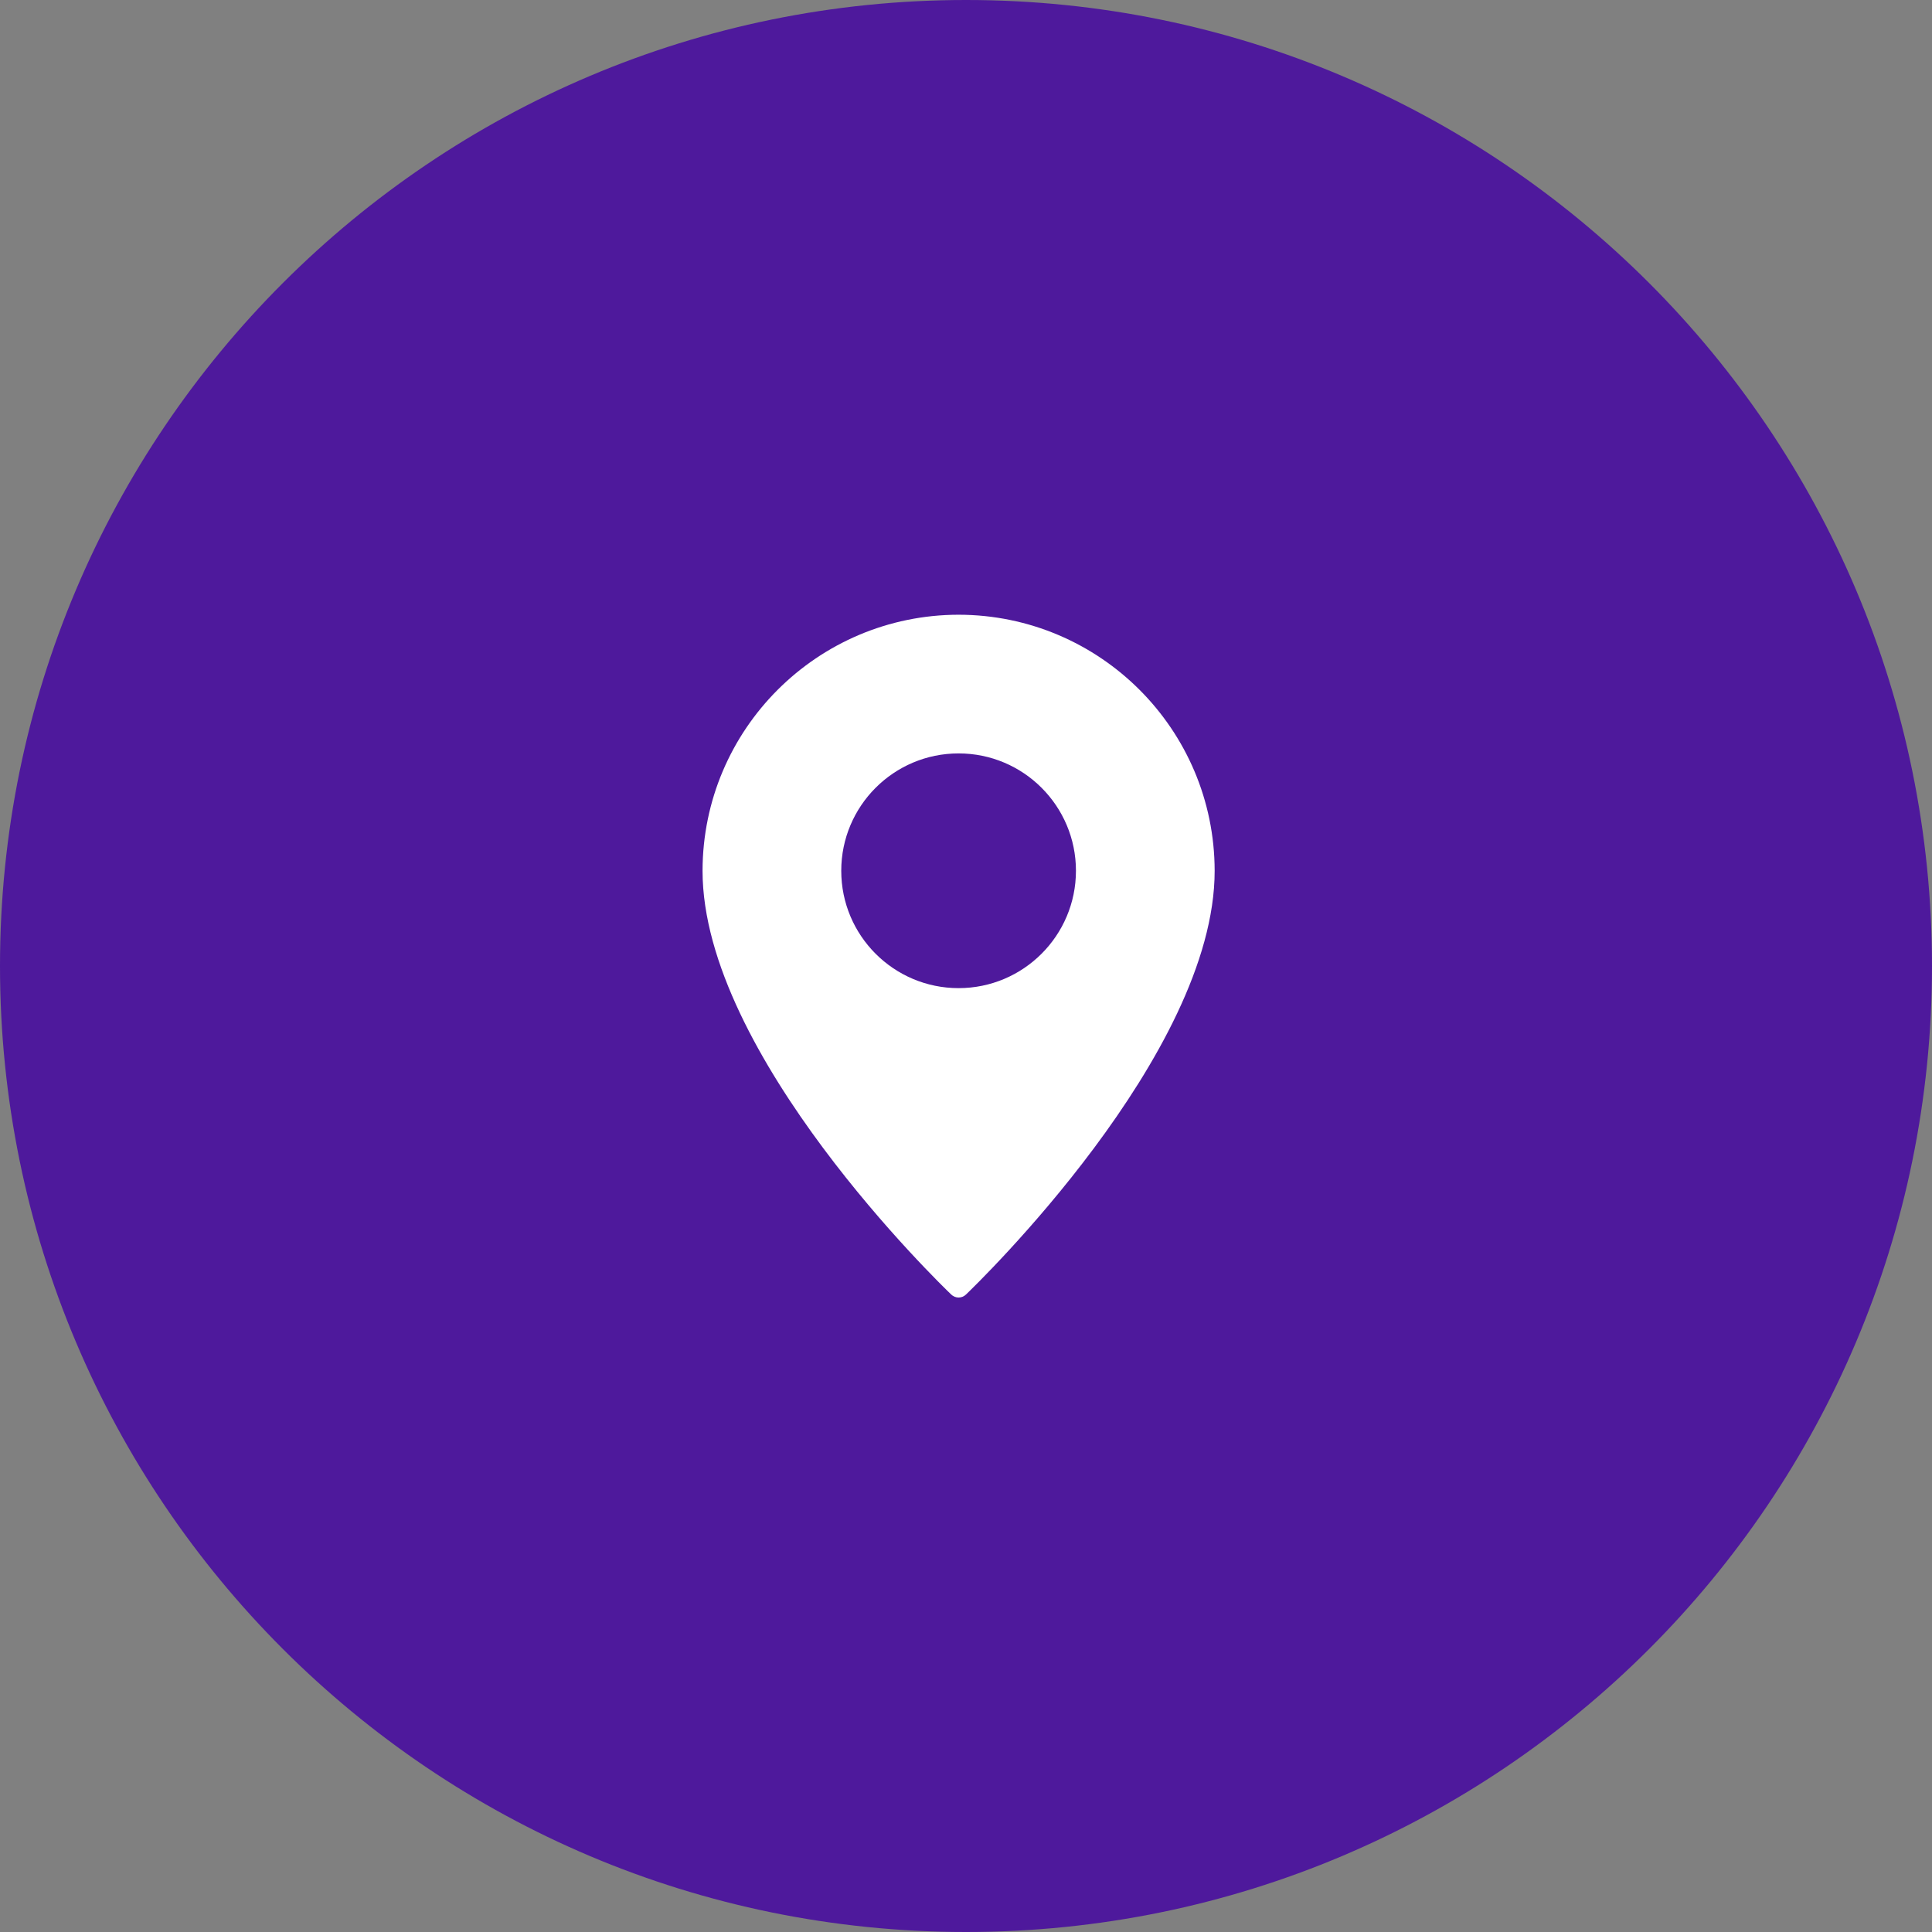 <svg xmlns="http://www.w3.org/2000/svg" width="88" height="88" viewBox="0 0 88 88" fill="none"><rect x="0" y="0" width="88" height="88" fill="#808080" stroke="none"/><path d="M44 0C68.3 0 88 19.7 88 44C88 68.3 68.3 88 44 88C19.7 88 0 68.3 0 44C0 19.7 19.7 0 44 0Z" fill="url(#paint0_linear_69_244)"></path><path d="M43.663 28C37.225 28.009 32.009 33.225 32 39.663C32 48.036 42.866 58.523 43.328 58.965C43.514 59.146 43.812 59.146 43.998 58.965C44.46 58.523 55.326 48.036 55.326 39.663C55.317 33.225 50.101 28.009 43.663 28ZM43.663 45.008C40.711 45.008 38.318 42.615 38.318 39.663C38.318 36.711 40.711 34.317 43.663 34.317C46.615 34.317 49.008 36.711 49.008 39.663C49.007 42.614 46.614 45.007 43.663 45.008Z" fill="white"></path><defs><linearGradient id="paint0_linear_69_244" x1="22" y1="22" x2="22" y2="22" gradientUnits="userSpaceOnUse"><stop offset="1" stop-color="#481495"></stop><stop stop-color="#541FA3"></stop></linearGradient></defs></svg>